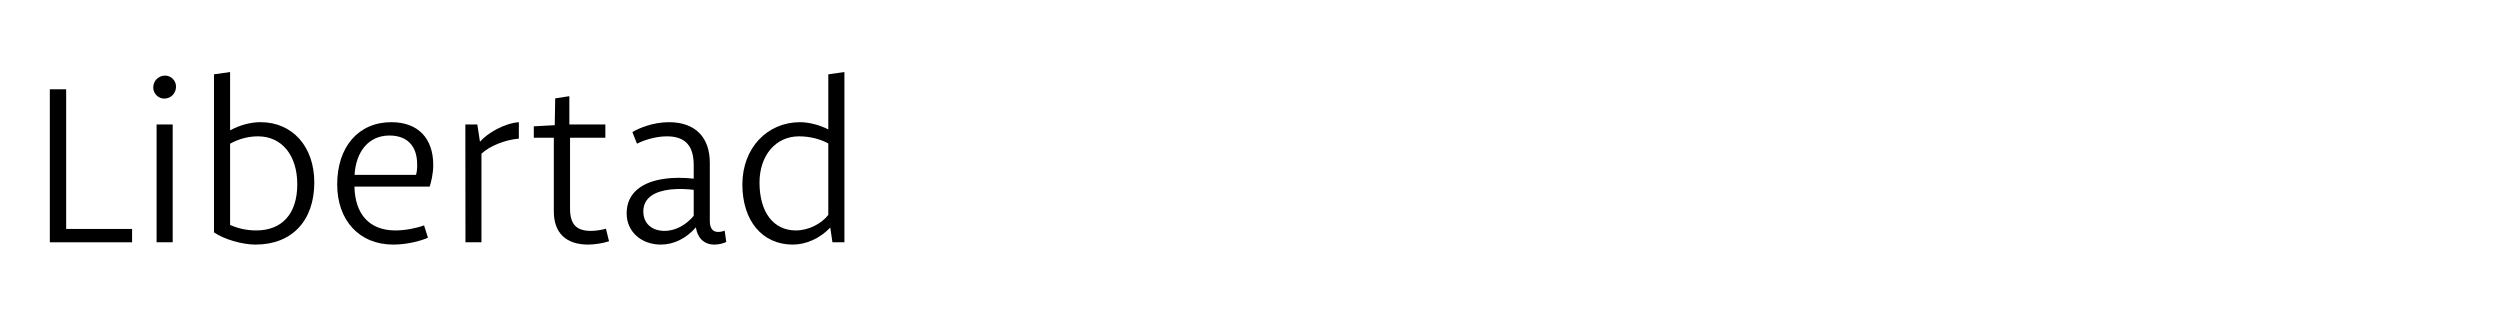 <?xml version="1.0" encoding="UTF-8"?> <svg xmlns="http://www.w3.org/2000/svg" id="Capa_1" version="1.1" viewBox="0 0 764 97"><path d="M40.364,74.043H15.228V27.285h4.992v42.68h20.145v4.078h0Z"></path><path d="M50.489,23.102c1.758,0,3.305,1.512,3.305,3.34,0,2.109-1.582,3.691-3.621,3.691-1.793,0-3.34-1.547-3.34-3.375,0-2.074,1.582-3.656,3.656-3.656ZM52.774,38.043v36h-4.922v-36h4.922Z"></path><path d="M70.317,22.012v17.824c3.059-1.652,6.293-2.496,9.316-2.496,9.703,0,16.418,7.418,16.418,18.422,0,11.707-6.855,18.984-17.965,18.984-4.113,0-9.703-1.652-12.691-3.727V22.715s4.922-.703,4.922-.703ZM78.825,41.664c-2.883,0-5.871.773-8.508,2.25v24.82c2.531,1.125,5.168,1.688,7.98,1.688,7.945,0,12.551-5.133,12.551-14.098,0-8.859-4.711-14.66-12.023-14.66Z"></path><path d="M108.321,57.027c.176,8.438,4.57,13.395,12.516,13.395,2.988,0,6.539-.703,8.754-1.547l1.195,3.762c-2.391,1.09-6.645,2.109-10.582,2.109-10.477,0-17.156-7.453-17.156-18.387,0-11.426,6.434-19.02,16.559-19.02,8.156,0,12.797,4.922,12.797,13.113,0,2.602-.668,5.273-1.09,6.574h-22.993ZM108.356,53.441h18.773c.281-.879.387-1.969.352-3.305-.035-5.766-3.27-8.719-8.473-8.719-6.363,0-10.23,4.922-10.652,12.023h0Z"></path><path d="M145.868,38.043l.809,5.273c2.25-2.602,7.277-5.59,11.883-5.977v5.027c-4.43.387-9,2.32-11.426,4.605v27.07h-4.887c0-11.988-.035-24.012-.035-36h3.656v.002Z"></path><path d="M173.993,38.043h11.004v4.043h-10.793v21.656c0,4.816,1.934,6.82,6.398,6.82,1.406,0,3.445-.316,4.57-.668l.949,3.832c-1.617.562-4.359,1.02-6.363,1.02-6.75,0-10.512-3.516-10.512-10.16v-22.5h-6.117v-3.48l6.398-.352.141-8.191,4.324-.668v8.648h0Z"></path><path d="M216.919,67.539c0,2.355.984,3.34,2.531,3.34.949,0,1.617-.246,2.004-.422l.492,3.48c-.668.352-2.074.809-3.621.809-3.34,0-5.238-2.25-5.66-5.273-2.918,3.375-6.75,5.273-10.723,5.273-5.871,0-10.441-3.867-10.441-9.527,0-6.609,5.238-9.738,11.602-10.582,2.918-.422,6.012-.352,8.895-.035v-4.113c0-5.52-2.215-8.824-8.156-8.824-3.797,0-7.418,1.336-9.176,2.25l-1.406-3.551c1.863-1.125,6.188-3.023,11.18-3.023,8.121,0,12.48,4.711,12.48,12.375v17.824h-.001ZM203.173,70.562c3.34-.035,6.539-1.863,8.824-4.605v-7.945c-2.039-.246-4.57-.387-7.137-.105-4.5.527-8.262,2.355-8.262,6.715,0,3.586,2.496,5.941,6.574,5.941h0Z"></path><path d="M254.396,74.043l-.668-4.5c-3.164,3.34-7.453,5.203-11.461,5.203-9.387,0-15.398-7.383-15.398-18.352,0-11.215,7.629-19.055,17.648-19.055,2.566,0,5.906.809,8.613,2.215v-16.84l4.922-.703v52.031h-3.656ZM253.13,43.844c-2.496-1.371-5.66-2.18-8.965-2.18-7.102,0-12.059,5.836-12.059,14.133,0,8.965,4.184,14.625,11.109,14.625,4.008,0,7.91-2.145,9.914-4.746v-21.832h.001Z"></path></svg> 